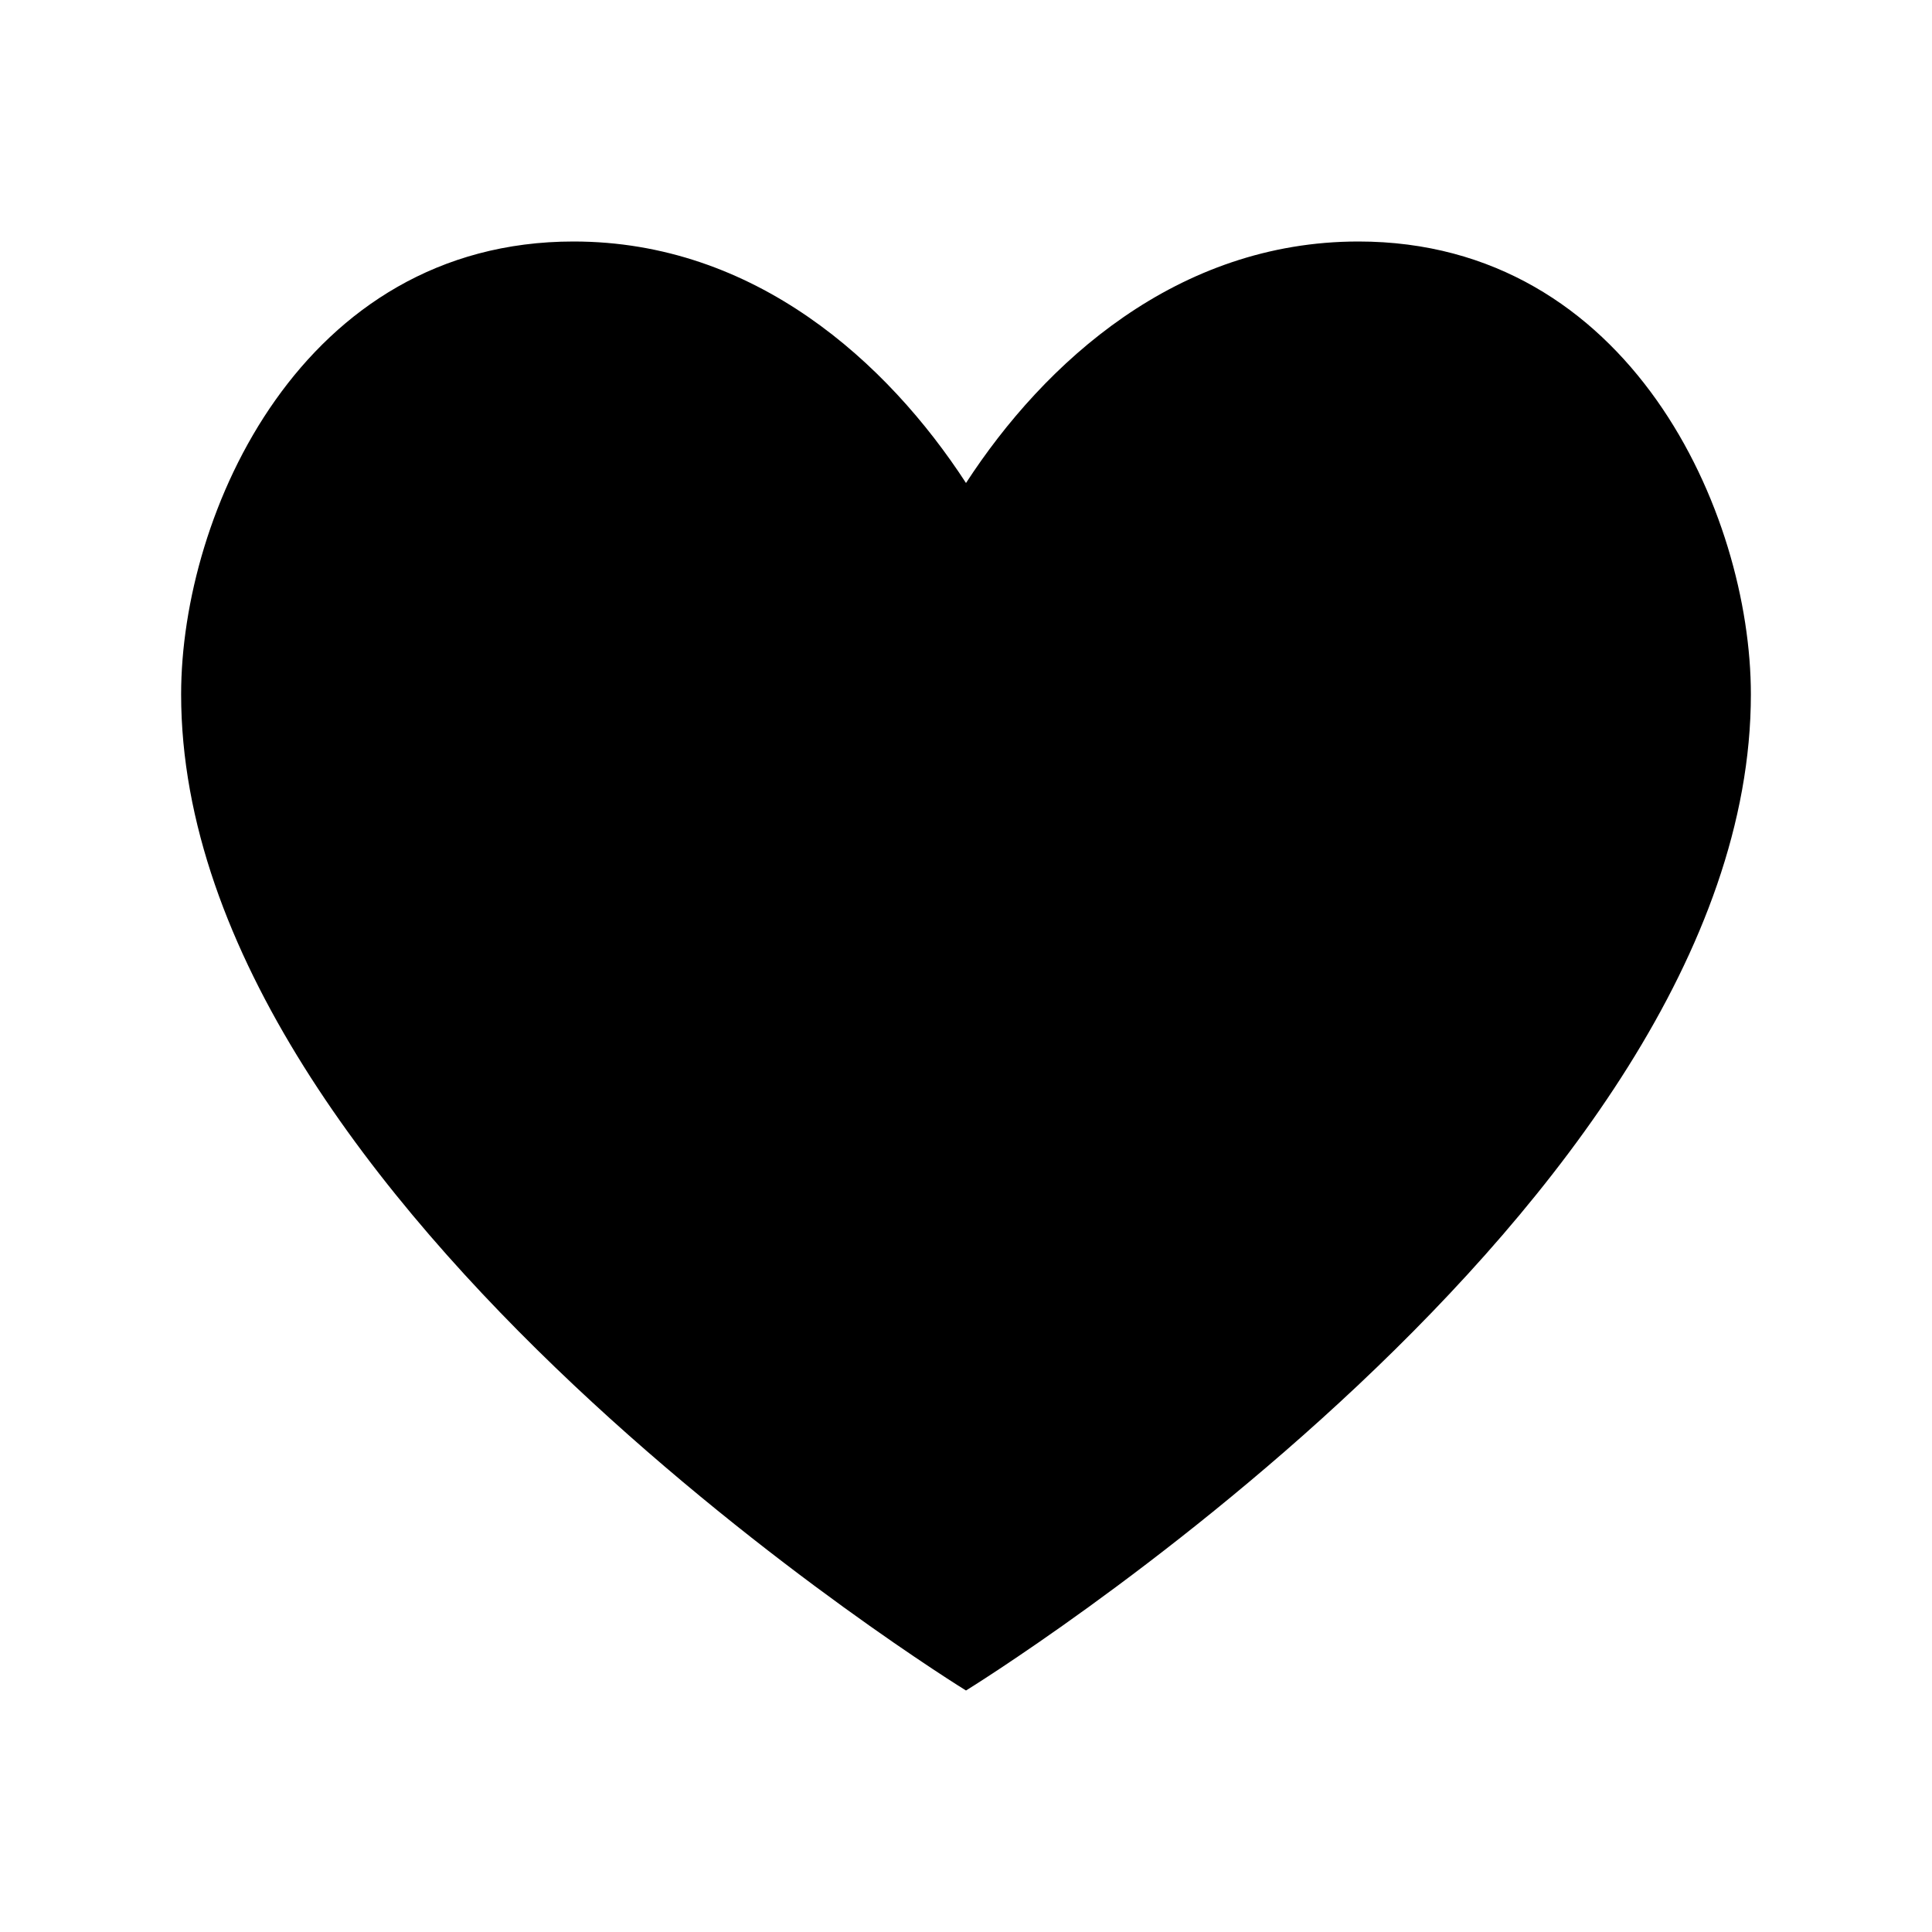 <svg width="32" height="32" viewBox="0 0 32 32" fill="none" xmlns="http://www.w3.org/2000/svg">
  <path d="M16 28C16 28 3 20 3 11.5C3 8.5 5 4 9.5 4C12.5 4 14.7 6 16 8C17.3 6 19.5 4 22.5 4C27 4 29 8.5 29 11.5C29 20 16 28 16 28Z" fill="#000000"/>
</svg>